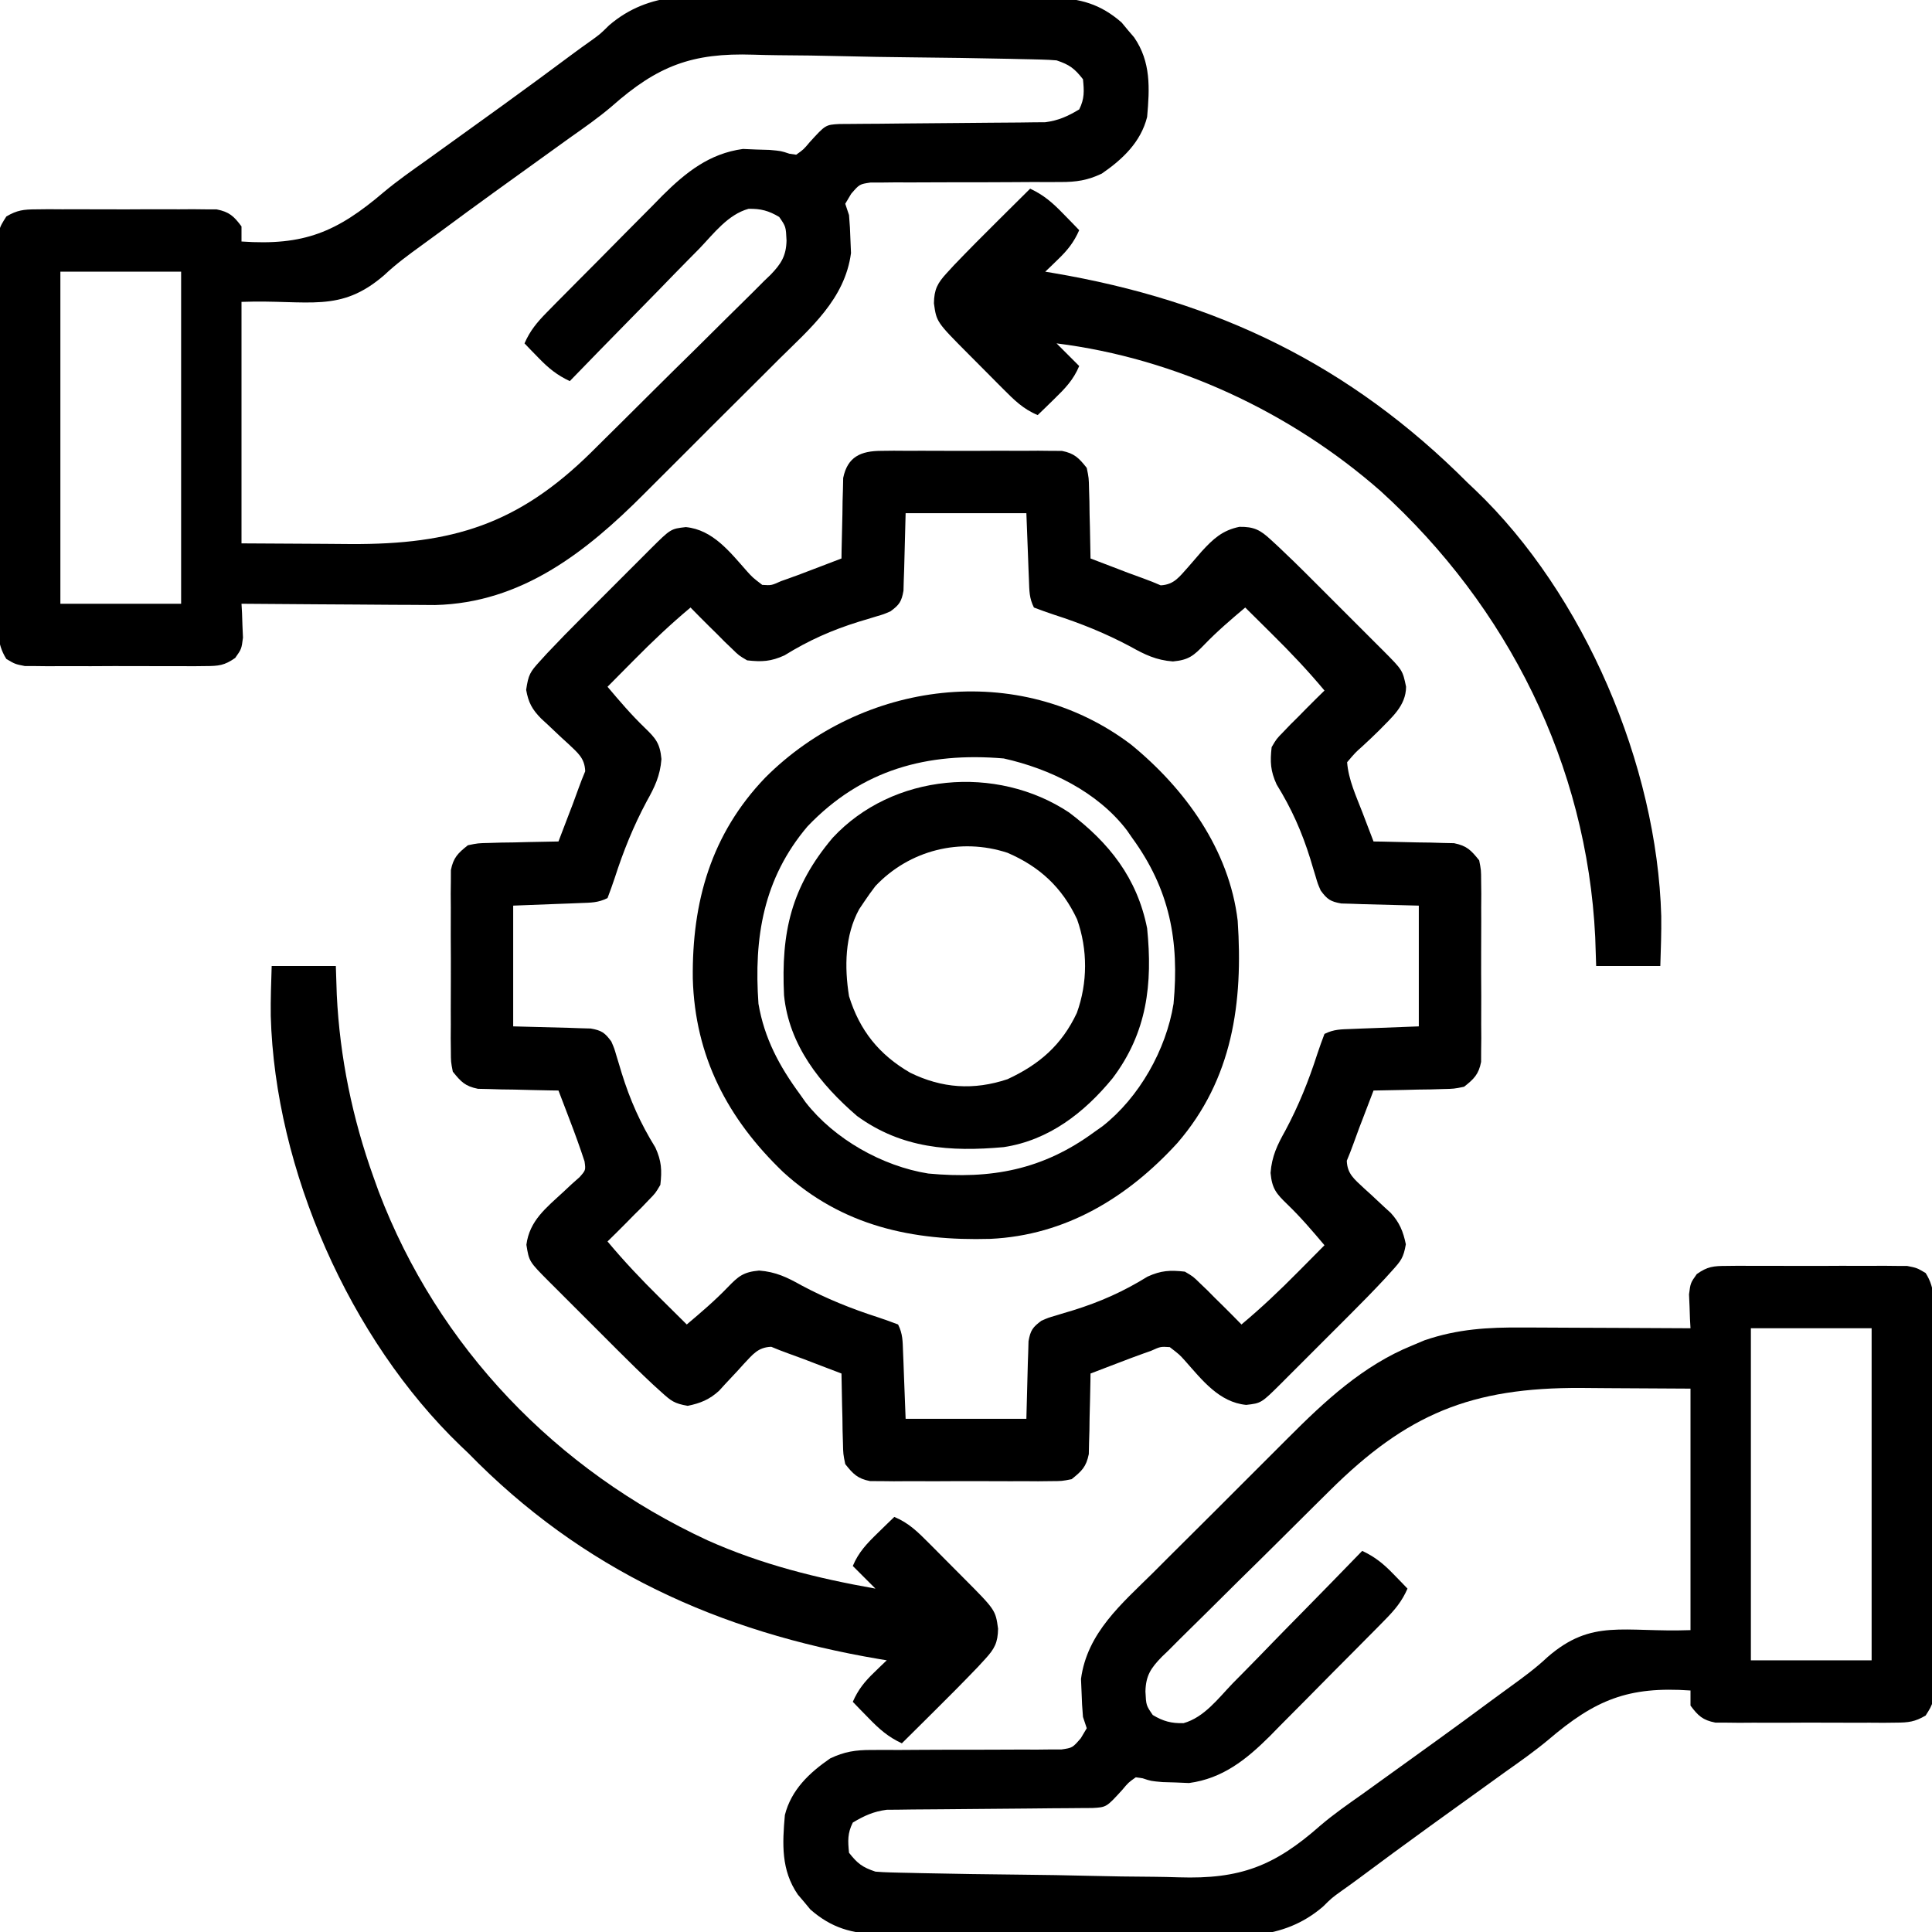<svg xmlns="http://www.w3.org/2000/svg" width="512" height="512"><path d="M0 0 C1.108 -0.013 2.216 -0.025 3.357 -0.038 C4.549 -0.03 5.741 -0.022 6.969 -0.014 C8.197 -0.017 9.424 -0.021 10.689 -0.025 C13.285 -0.028 15.881 -0.021 18.477 -0.004 C22.454 0.017 26.429 -0.004 30.406 -0.029 C32.927 -0.027 35.448 -0.022 37.969 -0.014 C39.16 -0.022 40.352 -0.03 41.58 -0.038 C43.242 -0.019 43.242 -0.019 44.938 0 C45.911 0.003 46.885 0.006 47.889 0.01 C51.204 0.662 52.397 1.899 54.469 4.518 C55.015 7.175 55.015 7.175 55.078 10.158 C55.11 11.228 55.143 12.298 55.176 13.4 C55.19 14.512 55.204 15.623 55.219 16.768 C55.248 17.894 55.278 19.021 55.309 20.182 C55.379 22.96 55.432 25.738 55.469 28.518 C58.029 29.502 60.592 30.48 63.156 31.455 C63.877 31.733 64.599 32.011 65.342 32.297 C66.749 32.83 68.163 33.347 69.583 33.846 C71.099 34.386 72.588 35.001 74.066 35.639 C77.705 35.455 79.066 33.286 81.445 30.678 C82.617 29.333 83.784 27.984 84.945 26.631 C87.985 23.314 90.429 21.058 94.922 20.135 C98.808 20.081 100.474 20.967 103.296 23.593 C103.988 24.231 104.681 24.87 105.394 25.528 C106.079 26.184 106.763 26.841 107.469 27.518 C108.387 28.396 108.387 28.396 109.324 29.293 C111.158 31.077 112.971 32.881 114.777 34.693 C115.756 35.67 115.756 35.67 116.754 36.667 C118.115 38.028 119.476 39.39 120.835 40.753 C122.922 42.846 125.014 44.933 127.107 47.02 C128.435 48.348 129.763 49.677 131.09 51.006 C131.716 51.63 132.342 52.254 132.987 52.897 C138.177 58.115 138.177 58.115 139.094 62.518 C139.051 67.65 135.223 70.661 131.875 74.158 C130.439 75.566 128.986 76.958 127.5 78.314 C125.651 79.953 125.651 79.953 123.469 82.518 C123.813 87.137 125.878 91.538 127.531 95.83 C127.813 96.571 128.095 97.311 128.385 98.074 C129.076 99.89 129.772 101.704 130.469 103.518 C131.175 103.527 131.881 103.536 132.608 103.546 C135.813 103.6 139.015 103.683 142.219 103.768 C143.33 103.782 144.441 103.796 145.586 103.811 C147.191 103.859 147.191 103.859 148.828 103.908 C149.813 103.929 150.797 103.95 151.812 103.972 C155.237 104.675 156.287 105.816 158.469 108.518 C158.977 111.098 158.977 111.098 158.986 114.049 C158.999 115.157 159.012 116.265 159.025 117.406 C159.012 119.194 159.012 119.194 159 121.018 C159.004 122.245 159.008 123.473 159.012 124.738 C159.014 127.334 159.007 129.93 158.99 132.525 C158.969 136.503 158.99 140.478 159.016 144.455 C159.013 146.976 159.008 149.497 159 152.018 C159.008 153.209 159.016 154.401 159.025 155.629 C159.006 157.291 159.006 157.291 158.986 158.986 C158.983 159.96 158.98 160.934 158.977 161.938 C158.324 165.253 157.087 166.446 154.469 168.518 C151.812 169.063 151.812 169.063 148.828 169.127 C147.758 169.159 146.688 169.191 145.586 169.225 C144.475 169.239 143.364 169.253 142.219 169.268 C141.092 169.297 139.965 169.327 138.805 169.357 C136.026 169.428 133.248 169.481 130.469 169.518 C129.485 172.078 128.506 174.641 127.531 177.205 C127.253 177.926 126.976 178.648 126.689 179.391 C126.156 180.798 125.639 182.211 125.138 183.631 C124.6 185.147 124.001 186.641 123.383 188.127 C123.51 191.661 125.414 193.014 127.904 195.383 C128.833 196.223 128.833 196.223 129.781 197.08 C130.99 198.202 132.195 199.328 133.395 200.459 C134.205 201.197 134.205 201.197 135.032 201.949 C137.365 204.496 138.343 206.905 139.031 210.268 C138.414 213.834 137.742 214.658 135.382 217.264 C134.745 217.968 134.108 218.672 133.452 219.397 C130.457 222.6 127.399 225.731 124.293 228.826 C123.316 229.804 123.316 229.804 122.32 230.803 C120.959 232.164 119.596 233.524 118.233 234.884 C116.141 236.971 114.053 239.063 111.967 241.156 C110.638 242.484 109.31 243.812 107.98 245.139 C107.357 245.765 106.733 246.391 106.09 247.036 C100.721 252.375 100.721 252.375 96.719 252.83 C89.573 252.143 85.038 246.244 80.525 241.145 C79.018 239.477 79.018 239.477 76.469 237.518 C74.032 237.362 74.032 237.362 71.469 238.518 C70.533 238.847 70.533 238.847 69.577 239.183 C67.423 239.948 65.29 240.758 63.156 241.58 C62.416 241.862 61.675 242.143 60.912 242.434 C59.096 243.125 57.282 243.821 55.469 244.518 C55.455 245.577 55.455 245.577 55.44 246.657 C55.387 249.861 55.303 253.064 55.219 256.268 C55.205 257.379 55.19 258.49 55.176 259.635 C55.144 260.705 55.111 261.775 55.078 262.877 C55.057 263.861 55.036 264.846 55.015 265.86 C54.311 269.286 53.171 270.336 50.469 272.518 C47.889 273.026 47.889 273.026 44.938 273.035 C43.83 273.048 42.722 273.06 41.58 273.073 C40.388 273.065 39.197 273.057 37.969 273.049 C36.127 273.055 36.127 273.055 34.248 273.06 C31.652 273.063 29.057 273.056 26.461 273.039 C22.484 273.018 18.508 273.039 14.531 273.064 C12.01 273.062 9.49 273.057 6.969 273.049 C5.777 273.057 4.585 273.065 3.357 273.073 C1.695 273.054 1.695 273.054 0 273.035 C-0.974 273.032 -1.948 273.029 -2.951 273.026 C-6.267 272.373 -7.46 271.136 -9.531 268.518 C-10.077 265.86 -10.077 265.86 -10.141 262.877 C-10.173 261.807 -10.205 260.737 -10.238 259.635 C-10.252 258.524 -10.267 257.412 -10.281 256.268 C-10.311 255.141 -10.341 254.014 -10.371 252.854 C-10.442 250.075 -10.494 247.297 -10.531 244.518 C-13.092 243.534 -15.655 242.555 -18.219 241.58 C-18.94 241.302 -19.661 241.024 -20.404 240.738 C-21.812 240.205 -23.225 239.687 -24.644 239.187 C-26.161 238.649 -27.655 238.05 -29.141 237.432 C-32.675 237.559 -34.028 239.463 -36.396 241.953 C-36.957 242.573 -37.517 243.192 -38.094 243.83 C-39.215 245.039 -40.342 246.243 -41.473 247.443 C-41.965 247.984 -42.456 248.524 -42.963 249.081 C-45.51 251.414 -47.919 252.392 -51.281 253.08 C-54.848 252.463 -55.671 251.791 -58.278 249.431 C-58.982 248.794 -59.685 248.157 -60.411 247.501 C-63.613 244.505 -66.744 241.448 -69.84 238.342 C-70.818 237.365 -70.818 237.365 -71.816 236.368 C-73.178 235.007 -74.538 233.645 -75.897 232.282 C-77.984 230.189 -80.077 228.102 -82.17 226.016 C-83.498 224.687 -84.825 223.358 -86.152 222.029 C-86.778 221.405 -87.404 220.781 -88.049 220.139 C-93.32 214.839 -93.32 214.839 -94.031 210.393 C-93.208 204.012 -88.83 200.643 -84.25 196.408 C-83.518 195.722 -82.786 195.037 -82.031 194.33 C-81.34 193.718 -80.649 193.105 -79.938 192.475 C-78.299 190.618 -78.299 190.618 -78.621 188.299 C-79.845 184.559 -81.18 180.877 -82.594 177.205 C-82.875 176.465 -83.157 175.724 -83.447 174.961 C-84.138 173.145 -84.834 171.331 -85.531 169.518 C-86.237 169.508 -86.943 169.499 -87.671 169.489 C-90.875 169.436 -94.078 169.352 -97.281 169.268 C-98.392 169.253 -99.504 169.239 -100.648 169.225 C-102.253 169.176 -102.253 169.176 -103.891 169.127 C-104.875 169.106 -105.86 169.085 -106.874 169.063 C-110.3 168.36 -111.35 167.22 -113.531 164.518 C-114.039 161.938 -114.039 161.938 -114.049 158.986 C-114.061 157.878 -114.074 156.77 -114.087 155.629 C-114.079 154.437 -114.071 153.245 -114.062 152.018 C-114.066 150.79 -114.07 149.562 -114.074 148.297 C-114.077 145.701 -114.069 143.105 -114.053 140.51 C-114.031 136.533 -114.053 132.557 -114.078 128.58 C-114.075 126.059 -114.07 123.538 -114.062 121.018 C-114.071 119.826 -114.079 118.634 -114.087 117.406 C-114.074 116.298 -114.062 115.19 -114.049 114.049 C-114.046 113.075 -114.042 112.101 -114.039 111.098 C-113.386 107.782 -112.149 106.589 -109.531 104.518 C-106.874 103.972 -106.874 103.972 -103.891 103.908 C-102.821 103.876 -101.751 103.844 -100.648 103.811 C-99.537 103.796 -98.426 103.782 -97.281 103.768 C-96.155 103.738 -95.028 103.708 -93.867 103.678 C-91.088 103.607 -88.311 103.554 -85.531 103.518 C-84.547 100.957 -83.569 98.394 -82.594 95.83 C-82.316 95.109 -82.038 94.388 -81.752 93.645 C-81.219 92.237 -80.701 90.824 -80.201 89.404 C-79.663 87.889 -79.064 86.396 -78.445 84.912 C-78.572 81.37 -80.48 79.988 -82.967 77.604 C-83.586 77.039 -84.206 76.474 -84.844 75.893 C-86.05 74.757 -87.255 73.619 -88.457 72.479 C-88.998 71.981 -89.538 71.484 -90.095 70.972 C-92.511 68.525 -93.496 66.718 -94.094 63.33 C-93.5 59.305 -93.057 58.592 -90.445 55.736 C-89.808 55.037 -89.171 54.338 -88.515 53.618 C-85.508 50.434 -82.458 47.301 -79.355 44.209 C-78.704 43.557 -78.053 42.905 -77.382 42.233 C-76.021 40.871 -74.659 39.511 -73.296 38.152 C-71.203 36.064 -69.116 33.972 -67.029 31.879 C-65.701 30.551 -64.372 29.224 -63.043 27.896 C-62.419 27.271 -61.795 26.645 -61.152 26 C-55.783 20.66 -55.783 20.66 -51.781 20.205 C-44.635 20.892 -40.101 26.791 -35.588 31.891 C-34.081 33.558 -34.081 33.558 -31.531 35.518 C-29.095 35.673 -29.095 35.673 -26.531 34.518 C-25.595 34.188 -25.595 34.188 -24.64 33.852 C-22.485 33.087 -20.352 32.277 -18.219 31.455 C-17.108 31.033 -17.108 31.033 -15.975 30.602 C-14.159 29.91 -12.345 29.214 -10.531 28.518 C-10.522 27.811 -10.513 27.105 -10.503 26.378 C-10.449 23.174 -10.366 19.971 -10.281 16.768 C-10.267 15.656 -10.253 14.545 -10.238 13.4 C-10.206 12.33 -10.174 11.261 -10.141 10.158 C-10.12 9.174 -10.099 8.189 -10.077 7.175 C-8.92 1.543 -5.383 0.018 0 0 Z M6.469 16.518 C6.259 23.951 6.259 23.951 6.081 31.386 C6.031 32.776 6.031 32.776 5.98 34.193 C5.954 35.141 5.928 36.089 5.901 37.066 C5.393 39.944 4.801 40.804 2.469 42.518 C0.682 43.298 0.682 43.298 -1.305 43.877 C-2.409 44.215 -2.409 44.215 -3.536 44.56 C-4.318 44.794 -5.1 45.027 -5.906 45.268 C-13.098 47.507 -19.212 50.224 -25.637 54.197 C-29.216 55.83 -31.636 55.962 -35.531 55.518 C-37.719 54.232 -37.719 54.232 -39.531 52.455 C-40.191 51.823 -40.851 51.192 -41.531 50.541 C-42.191 49.873 -42.851 49.206 -43.531 48.518 C-44.212 47.85 -44.892 47.182 -45.594 46.494 C-47.257 44.851 -48.898 43.19 -50.531 41.518 C-55.783 45.902 -60.663 50.526 -65.469 55.393 C-66.153 56.081 -66.836 56.769 -67.541 57.479 C-69.207 59.156 -70.87 60.836 -72.531 62.518 C-69.38 66.254 -66.242 69.934 -62.719 73.33 C-59.78 76.165 -58.626 77.479 -58.242 81.682 C-58.575 86.098 -60.035 89.114 -62.156 92.893 C-65.676 99.479 -68.341 106.091 -70.627 113.197 C-71.214 114.987 -71.867 116.755 -72.531 118.518 C-75.048 119.776 -76.944 119.726 -79.758 119.834 C-80.687 119.872 -81.616 119.91 -82.573 119.949 C-84.347 120.014 -84.347 120.014 -86.156 120.08 C-91.787 120.297 -91.787 120.297 -97.531 120.518 C-97.531 131.078 -97.531 141.638 -97.531 152.518 C-90.097 152.727 -90.097 152.727 -82.663 152.906 C-81.736 152.939 -80.81 152.972 -79.855 153.006 C-78.434 153.045 -78.434 153.045 -76.983 153.085 C-74.104 153.593 -73.245 154.186 -71.531 156.518 C-70.751 158.304 -70.751 158.304 -70.172 160.291 C-69.834 161.395 -69.834 161.395 -69.489 162.522 C-69.255 163.304 -69.022 164.087 -68.781 164.893 C-66.541 172.084 -63.825 178.198 -59.852 184.623 C-58.219 188.202 -58.086 190.622 -58.531 194.518 C-59.816 196.705 -59.816 196.705 -61.594 198.518 C-62.225 199.178 -62.857 199.838 -63.508 200.518 C-64.176 201.178 -64.843 201.838 -65.531 202.518 C-66.199 203.198 -66.867 203.879 -67.555 204.58 C-69.198 206.243 -70.859 207.884 -72.531 209.518 C-68.147 214.769 -63.523 219.65 -58.656 224.455 C-57.968 225.139 -57.28 225.823 -56.57 226.527 C-54.893 228.193 -53.213 229.856 -51.531 231.518 C-47.795 228.366 -44.115 225.228 -40.719 221.705 C-37.884 218.766 -36.57 217.612 -32.367 217.229 C-27.951 217.561 -24.935 219.022 -21.156 221.143 C-14.57 224.663 -7.958 227.328 -0.852 229.614 C0.938 230.2 2.706 230.853 4.469 231.518 C5.727 234.034 5.677 235.931 5.785 238.744 C5.823 239.673 5.861 240.602 5.901 241.559 C5.965 243.333 5.965 243.333 6.031 245.143 C6.248 250.773 6.248 250.773 6.469 256.518 C17.029 256.518 27.589 256.518 38.469 256.518 C38.679 249.084 38.679 249.084 38.857 241.649 C38.906 240.26 38.906 240.26 38.957 238.842 C38.996 237.42 38.996 237.42 39.036 235.969 C39.544 233.091 40.137 232.231 42.469 230.518 C44.255 229.737 44.255 229.737 46.242 229.158 C46.978 228.933 47.715 228.707 48.473 228.475 C49.256 228.242 50.038 228.008 50.844 227.768 C58.036 225.528 64.149 222.812 70.574 218.838 C74.154 217.205 76.573 217.073 80.469 217.518 C82.656 218.803 82.656 218.803 84.469 220.58 C85.129 221.212 85.789 221.843 86.469 222.494 C87.129 223.162 87.789 223.83 88.469 224.518 C89.149 225.185 89.83 225.853 90.531 226.541 C92.194 228.184 93.835 229.845 95.469 231.518 C100.72 227.133 105.601 222.509 110.406 217.643 C111.09 216.954 111.774 216.266 112.479 215.557 C114.144 213.879 115.808 212.2 117.469 210.518 C114.317 206.781 111.18 203.101 107.656 199.705 C104.718 196.87 103.564 195.556 103.18 191.354 C103.512 186.937 104.973 183.921 107.094 180.143 C110.614 173.557 113.279 166.944 115.565 159.838 C116.151 158.048 116.804 156.28 117.469 154.518 C119.986 153.259 121.882 153.309 124.695 153.201 C125.624 153.163 126.553 153.125 127.51 153.086 C128.693 153.043 129.875 152.999 131.094 152.955 C136.724 152.739 136.724 152.739 142.469 152.518 C142.469 141.958 142.469 131.398 142.469 120.518 C135.035 120.308 135.035 120.308 127.6 120.13 C126.674 120.097 125.747 120.063 124.793 120.029 C123.845 120.003 122.897 119.977 121.921 119.95 C119.042 119.442 118.183 118.85 116.469 116.518 C115.688 114.731 115.688 114.731 115.109 112.744 C114.884 112.008 114.659 111.272 114.426 110.513 C114.193 109.731 113.959 108.949 113.719 108.143 C111.479 100.951 108.763 94.837 104.789 88.412 C103.156 84.833 103.024 82.413 103.469 78.518 C104.754 76.33 104.754 76.33 106.531 74.518 C107.163 73.858 107.795 73.198 108.445 72.518 C109.113 71.858 109.781 71.198 110.469 70.518 C111.136 69.837 111.804 69.156 112.492 68.455 C114.135 66.792 115.796 65.151 117.469 63.518 C113.084 58.266 108.46 53.385 103.594 48.58 C102.905 47.896 102.217 47.212 101.508 46.508 C99.83 44.842 98.151 43.179 96.469 41.518 C92.732 44.669 89.052 47.807 85.656 51.33 C82.821 54.269 81.507 55.423 77.305 55.807 C72.888 55.474 69.872 54.014 66.094 51.893 C59.508 48.373 52.895 45.707 45.79 43.421 C43.999 42.835 42.231 42.182 40.469 41.518 C39.21 39.001 39.261 37.105 39.152 34.291 C39.114 33.362 39.076 32.433 39.037 31.476 C38.994 30.294 38.951 29.111 38.906 27.893 C38.69 22.262 38.69 22.262 38.469 16.518 C27.909 16.518 17.349 16.518 6.469 16.518 Z " fill="#000000" transform="translate(233.531,119.482)"></path><path d="M0 0 C1.108 -0.013 2.216 -0.025 3.357 -0.038 C4.549 -0.03 5.741 -0.022 6.969 -0.014 C8.197 -0.017 9.424 -0.021 10.689 -0.025 C13.285 -0.028 15.881 -0.021 18.477 -0.004 C22.454 0.017 26.429 -0.004 30.406 -0.029 C32.927 -0.027 35.448 -0.022 37.969 -0.014 C39.16 -0.022 40.352 -0.03 41.58 -0.038 C43.242 -0.019 43.242 -0.019 44.938 0 C45.911 0.003 46.885 0.006 47.889 0.01 C50.469 0.518 50.469 0.518 52.782 1.883 C55.478 6.094 55.025 10.292 54.986 15.189 C54.997 16.819 54.997 16.819 55.008 18.482 C55.025 22.077 55.014 25.672 55 29.268 C55.003 31.763 55.007 34.259 55.012 36.755 C55.017 41.987 55.009 47.219 54.99 52.451 C54.968 58.498 54.976 64.543 54.998 70.59 C55.018 76.41 55.016 82.229 55.004 88.049 C55.001 90.525 55.005 93 55.014 95.475 C55.024 98.932 55.009 102.388 54.986 105.846 C54.994 106.872 55.003 107.899 55.011 108.957 C54.929 115.799 54.929 115.799 52.782 119.152 C49.957 120.82 48.213 121.024 44.938 121.035 C43.83 121.048 42.722 121.06 41.58 121.073 C40.388 121.065 39.197 121.057 37.969 121.049 C36.127 121.055 36.127 121.055 34.248 121.06 C31.652 121.063 29.057 121.056 26.461 121.039 C22.484 121.018 18.508 121.039 14.531 121.064 C12.01 121.062 9.49 121.057 6.969 121.049 C5.777 121.057 4.585 121.065 3.357 121.073 C2.249 121.061 1.142 121.048 0 121.035 C-0.974 121.032 -1.948 121.029 -2.951 121.026 C-6.299 120.366 -7.508 119.229 -9.531 116.518 C-9.531 115.198 -9.531 113.878 -9.531 112.518 C-26.044 111.367 -34.769 114.963 -47.231 125.601 C-50.872 128.635 -54.727 131.345 -58.594 134.08 C-60.087 135.154 -61.579 136.23 -63.07 137.307 C-65.3 138.912 -67.531 140.517 -69.761 142.122 C-71.997 143.732 -74.233 145.343 -76.469 146.955 C-77.205 147.486 -77.942 148.017 -78.7 148.564 C-85.02 153.129 -91.296 157.753 -97.549 162.41 C-99.002 163.487 -100.469 164.546 -101.949 165.586 C-104.582 167.477 -104.582 167.477 -106.924 169.791 C-117.782 179.114 -130.016 177.737 -143.676 177.537 C-146.216 177.53 -148.757 177.527 -151.298 177.527 C-156.601 177.518 -161.903 177.48 -167.206 177.416 C-173.318 177.343 -179.428 177.315 -185.541 177.313 C-191.453 177.311 -197.365 177.285 -203.278 177.248 C-205.78 177.232 -208.283 177.222 -210.785 177.216 C-214.282 177.202 -217.777 177.162 -221.273 177.115 C-222.812 177.115 -222.812 177.115 -224.382 177.115 C-231.746 176.973 -237.177 175.457 -242.773 170.553 C-243.582 169.576 -243.582 169.576 -244.406 168.58 C-244.961 167.932 -245.515 167.283 -246.086 166.615 C-250.565 160.114 -250.206 153.146 -249.531 145.518 C-247.85 138.858 -243.067 134.332 -237.531 130.518 C-233.754 128.721 -230.778 128.271 -226.611 128.278 C-224.859 128.272 -224.859 128.272 -223.072 128.267 C-221.82 128.271 -220.567 128.275 -219.277 128.279 C-217.302 128.268 -215.327 128.256 -213.351 128.243 C-208.489 128.213 -203.628 128.202 -198.766 128.212 C-196.033 128.217 -193.301 128.208 -190.568 128.186 C-187.996 128.165 -185.424 128.164 -182.852 128.185 C-181.104 128.165 -181.104 128.165 -179.322 128.145 C-178.298 128.145 -177.274 128.144 -176.218 128.143 C-173.313 127.71 -173.313 127.71 -171.107 125.166 C-170.587 124.292 -170.067 123.418 -169.531 122.518 C-169.861 121.528 -170.191 120.538 -170.531 119.518 C-170.73 117.336 -170.844 115.145 -170.906 112.955 C-170.955 111.799 -171.004 110.642 -171.055 109.451 C-169.427 97.222 -160.268 89.533 -151.938 81.295 C-150.585 79.942 -149.233 78.587 -147.882 77.232 C-145.056 74.403 -142.221 71.582 -139.379 68.768 C-135.767 65.191 -132.176 61.594 -128.591 57.99 C-125.803 55.192 -123.006 52.403 -120.205 49.617 C-118.879 48.296 -117.556 46.972 -116.235 45.646 C-106.445 35.826 -96.321 26.387 -83.281 21.08 C-82.204 20.628 -81.126 20.175 -80.016 19.709 C-71.255 16.713 -63.205 16.244 -53.965 16.322 C-52.69 16.325 -51.416 16.328 -50.102 16.331 C-46.744 16.34 -43.385 16.358 -40.027 16.38 C-36.587 16.401 -33.148 16.41 -29.709 16.42 C-22.983 16.442 -16.257 16.475 -9.531 16.518 C-9.578 15.698 -9.624 14.878 -9.672 14.033 C-9.708 12.956 -9.744 11.878 -9.781 10.768 C-9.828 9.7 -9.874 8.633 -9.922 7.533 C-9.531 4.518 -9.531 4.518 -7.861 2.159 C-5.011 0.151 -3.466 0.011 0 0 Z M6.469 16.518 C6.469 45.558 6.469 74.598 6.469 104.518 C17.029 104.518 27.589 104.518 38.469 104.518 C38.469 75.478 38.469 46.438 38.469 16.518 C27.909 16.518 17.349 16.518 6.469 16.518 Z M-105.191 59.604 C-106.591 60.988 -107.991 62.373 -109.39 63.758 C-112.308 66.649 -115.219 69.546 -118.127 72.447 C-121.851 76.16 -125.6 79.847 -129.355 83.529 C-132.248 86.374 -135.124 89.237 -137.994 92.105 C-139.369 93.472 -140.751 94.834 -142.139 96.188 C-144.076 98.081 -145.986 99.997 -147.891 101.921 C-148.466 102.472 -149.041 103.023 -149.633 103.591 C-152.527 106.571 -153.88 108.541 -153.978 112.774 C-153.797 116.461 -153.797 116.461 -152.031 119.018 C-149.267 120.676 -147.112 121.252 -143.882 121.175 C-138.428 119.65 -134.715 114.653 -130.906 110.674 C-129.911 109.663 -128.913 108.654 -127.914 107.647 C-125.298 105.001 -122.708 102.332 -120.122 99.657 C-117.475 96.928 -114.805 94.222 -112.137 91.514 C-106.912 86.204 -101.714 80.869 -96.531 75.518 C-93.121 77.123 -90.913 78.923 -88.281 81.643 C-87.575 82.367 -86.868 83.091 -86.141 83.838 C-85.344 84.669 -85.344 84.669 -84.531 85.518 C-85.999 88.892 -87.88 91.134 -90.455 93.748 C-91.264 94.572 -92.072 95.397 -92.905 96.246 C-93.782 97.128 -94.659 98.011 -95.562 98.92 C-96.468 99.835 -97.374 100.749 -98.307 101.692 C-100.227 103.628 -102.151 105.56 -104.077 107.489 C-106.525 109.943 -108.957 112.412 -111.385 114.886 C-113.725 117.263 -116.082 119.621 -118.438 121.982 C-119.298 122.863 -120.159 123.743 -121.046 124.65 C-127.275 130.834 -133.526 135.846 -142.43 137.041 C-144.151 136.968 -144.151 136.968 -145.906 136.893 C-147.069 136.859 -148.232 136.826 -149.43 136.791 C-152.531 136.518 -152.531 136.518 -154.719 135.783 C-155.317 135.696 -155.915 135.608 -156.531 135.518 C-158.478 136.895 -158.478 136.895 -160.156 138.893 C-164.314 143.45 -164.314 143.45 -168.009 143.656 C-169.574 143.665 -169.574 143.665 -171.171 143.675 C-172.353 143.686 -173.534 143.696 -174.752 143.706 C-176.035 143.714 -177.318 143.721 -178.641 143.729 C-180.649 143.749 -182.658 143.77 -184.667 143.792 C-189.629 143.845 -194.591 143.89 -199.554 143.919 C-202.334 143.936 -205.115 143.961 -207.895 143.994 C-210.515 144.025 -213.135 144.044 -215.755 144.051 C-216.949 144.067 -218.143 144.084 -219.374 144.101 C-220.421 144.109 -221.467 144.117 -222.545 144.126 C-226.066 144.588 -228.494 145.704 -231.531 147.518 C-232.952 150.358 -232.846 152.372 -232.531 155.518 C-230.299 158.365 -228.981 159.368 -225.531 160.518 C-224.179 160.633 -222.821 160.699 -221.464 160.732 C-220.637 160.754 -219.811 160.775 -218.959 160.798 C-217.604 160.825 -217.604 160.825 -216.221 160.853 C-215.266 160.876 -214.311 160.899 -213.327 160.922 C-204.473 161.12 -195.618 161.235 -186.763 161.325 C-180.824 161.387 -174.889 161.475 -168.952 161.629 C-163.197 161.777 -157.444 161.855 -151.687 161.885 C-149.509 161.908 -147.331 161.955 -145.153 162.028 C-128.935 162.549 -119.821 159.09 -107.659 148.336 C-104.106 145.299 -100.286 142.646 -96.469 139.955 C-94.976 138.881 -93.483 137.806 -91.992 136.729 C-89.762 135.123 -87.532 133.518 -85.302 131.913 C-83.065 130.303 -80.829 128.692 -78.594 127.08 C-77.857 126.549 -77.121 126.018 -76.362 125.471 C-71.609 122.038 -66.881 118.572 -62.172 115.079 C-60.543 113.876 -58.907 112.681 -57.266 111.496 C-53.839 109.016 -50.508 106.576 -47.43 103.67 C-35.613 93.399 -27.441 97.157 -9.531 96.518 C-9.531 75.398 -9.531 54.278 -9.531 32.518 C-20.483 32.456 -20.483 32.456 -31.656 32.393 C-33.93 32.374 -36.204 32.356 -38.547 32.337 C-67.654 32.199 -84.658 39.196 -105.191 59.604 Z " fill="#000000" transform="translate(457.531,335.482)"></path><path d="M0 0 C2.541 0.007 5.081 0.01 7.622 0.01 C12.925 0.019 18.227 0.057 23.53 0.121 C29.642 0.194 35.753 0.222 41.865 0.224 C47.777 0.226 53.689 0.252 59.602 0.29 C62.104 0.305 64.607 0.315 67.109 0.322 C70.606 0.335 74.101 0.375 77.597 0.423 C79.136 0.422 79.136 0.422 80.706 0.422 C88.07 0.564 93.501 2.08 99.098 6.984 C99.636 7.635 100.175 8.286 100.73 8.957 C101.285 9.605 101.839 10.254 102.41 10.922 C106.89 17.423 106.53 24.391 105.855 32.02 C104.175 38.679 99.392 43.205 93.855 47.02 C90.079 48.816 87.103 49.266 82.935 49.259 C81.767 49.263 80.599 49.266 79.396 49.27 C78.144 49.266 76.892 49.262 75.602 49.258 C73.626 49.269 71.651 49.281 69.675 49.294 C64.814 49.324 59.952 49.335 55.09 49.325 C52.357 49.32 49.625 49.329 46.892 49.351 C44.32 49.372 41.748 49.373 39.176 49.352 C38.011 49.365 36.846 49.378 35.646 49.392 C34.622 49.392 33.598 49.393 32.543 49.394 C29.637 49.827 29.637 49.827 27.431 52.371 C26.911 53.245 26.391 54.119 25.855 55.02 C26.185 56.01 26.515 57 26.855 58.02 C27.054 60.202 27.168 62.392 27.23 64.582 C27.279 65.738 27.328 66.895 27.379 68.086 C25.752 80.316 16.592 88.004 8.262 96.242 C6.909 97.596 5.557 98.95 4.206 100.305 C1.38 103.134 -1.455 105.955 -4.297 108.769 C-7.908 112.346 -11.499 115.943 -15.084 119.547 C-17.872 122.346 -20.67 125.134 -23.471 127.92 C-24.797 129.241 -26.12 130.565 -27.441 131.891 C-42.857 147.354 -59.97 160.815 -82.831 161.36 C-85.222 161.36 -87.613 161.343 -90.004 161.312 C-91.274 161.308 -92.545 161.304 -93.854 161.3 C-97.188 161.286 -100.521 161.259 -103.855 161.226 C-107.274 161.195 -110.694 161.181 -114.113 161.166 C-120.791 161.133 -127.467 161.083 -134.145 161.02 C-134.098 161.839 -134.052 162.659 -134.004 163.504 C-133.968 164.582 -133.932 165.659 -133.895 166.77 C-133.848 167.837 -133.802 168.904 -133.754 170.004 C-134.145 173.02 -134.145 173.02 -135.814 175.378 C-138.665 177.386 -140.21 177.526 -143.676 177.537 C-144.784 177.55 -145.892 177.562 -147.033 177.575 C-148.225 177.567 -149.417 177.559 -150.645 177.551 C-152.486 177.557 -152.486 177.557 -154.365 177.562 C-156.961 177.565 -159.557 177.558 -162.152 177.541 C-166.13 177.52 -170.105 177.541 -174.082 177.566 C-176.603 177.564 -179.124 177.559 -181.645 177.551 C-182.836 177.559 -184.028 177.567 -185.256 177.575 C-186.918 177.556 -186.918 177.556 -188.613 177.537 C-190.074 177.532 -190.074 177.532 -191.564 177.527 C-194.145 177.02 -194.145 177.02 -196.458 175.654 C-199.154 171.443 -198.701 167.245 -198.662 162.348 C-198.669 161.261 -198.676 160.175 -198.683 159.055 C-198.701 155.46 -198.689 151.865 -198.676 148.27 C-198.678 145.774 -198.682 143.278 -198.687 140.782 C-198.693 135.55 -198.685 130.318 -198.666 125.086 C-198.644 119.04 -198.651 112.994 -198.673 106.947 C-198.694 101.127 -198.692 95.308 -198.68 89.488 C-198.677 87.012 -198.68 84.537 -198.69 82.062 C-198.7 78.605 -198.684 75.149 -198.662 71.691 C-198.67 70.665 -198.678 69.638 -198.687 68.58 C-198.605 61.738 -198.605 61.738 -196.458 58.385 C-193.633 56.718 -191.889 56.513 -188.613 56.502 C-187.505 56.489 -186.397 56.477 -185.256 56.464 C-184.064 56.472 -182.872 56.48 -181.645 56.488 C-180.417 56.484 -179.189 56.481 -177.924 56.477 C-175.328 56.474 -172.732 56.481 -170.137 56.498 C-166.16 56.519 -162.184 56.498 -158.207 56.473 C-155.686 56.475 -153.165 56.48 -150.645 56.488 C-149.453 56.48 -148.261 56.472 -147.033 56.464 C-145.371 56.483 -145.371 56.483 -143.676 56.502 C-142.702 56.505 -141.728 56.508 -140.725 56.512 C-137.377 57.171 -136.167 58.308 -134.145 61.02 C-134.145 62.34 -134.145 63.66 -134.145 65.02 C-117.632 66.17 -108.907 62.574 -96.444 51.936 C-92.804 48.902 -88.948 46.192 -85.082 43.457 C-83.589 42.383 -82.097 41.307 -80.605 40.23 C-78.375 38.625 -76.145 37.02 -73.915 35.415 C-71.678 33.805 -69.442 32.194 -67.207 30.582 C-66.471 30.051 -65.734 29.52 -64.976 28.973 C-58.656 24.408 -52.38 19.784 -46.127 15.127 C-44.674 14.05 -43.207 12.991 -41.727 11.951 C-39.094 10.06 -39.094 10.06 -36.752 7.746 C-25.894 -1.577 -13.659 -0.2 0 0 Z M-36.017 29.201 C-39.57 32.238 -43.39 34.891 -47.207 37.582 C-48.7 38.656 -50.193 39.732 -51.684 40.809 C-53.914 42.414 -56.144 44.019 -58.374 45.624 C-60.611 47.234 -62.847 48.845 -65.082 50.457 C-66.187 51.253 -66.187 51.253 -67.313 52.066 C-72.067 55.499 -76.795 58.965 -81.504 62.458 C-83.133 63.661 -84.769 64.856 -86.41 66.042 C-89.837 68.521 -93.168 70.961 -96.246 73.867 C-108.063 84.138 -116.235 80.38 -134.145 81.02 C-134.145 102.14 -134.145 123.26 -134.145 145.02 C-123.193 145.081 -123.193 145.081 -112.02 145.145 C-109.745 145.163 -107.471 145.181 -105.128 145.2 C-78.305 145.327 -60.914 140.017 -41.559 120.979 C-40.24 119.672 -38.922 118.363 -37.605 117.055 C-36.23 115.694 -34.854 114.333 -33.478 112.972 C-30.613 110.134 -27.755 107.29 -24.901 104.442 C-21.245 100.797 -17.565 97.178 -13.878 93.565 C-11.035 90.771 -8.21 87.959 -5.39 85.141 C-4.041 83.799 -2.684 82.463 -1.321 81.134 C0.58 79.277 2.453 77.396 4.323 75.508 C4.887 74.968 5.451 74.428 6.032 73.872 C8.878 70.94 10.203 68.803 10.295 64.77 C10.123 61.077 10.123 61.077 8.355 58.52 C5.591 56.861 3.436 56.285 0.206 56.363 C-5.248 57.887 -8.961 62.885 -12.77 66.863 C-13.765 67.874 -14.763 68.883 -15.762 69.89 C-18.377 72.536 -20.968 75.205 -23.554 77.88 C-26.201 80.609 -28.871 83.315 -31.539 86.023 C-36.764 91.334 -41.962 96.668 -47.145 102.02 C-50.555 100.414 -52.762 98.614 -55.395 95.895 C-56.101 95.17 -56.807 94.446 -57.535 93.699 C-58.066 93.145 -58.597 92.591 -59.145 92.02 C-57.677 88.645 -55.796 86.403 -53.221 83.789 C-52.412 82.965 -51.604 82.14 -50.771 81.291 C-49.894 80.409 -49.017 79.526 -48.113 78.617 C-47.208 77.702 -46.302 76.788 -45.369 75.845 C-43.449 73.909 -41.525 71.977 -39.599 70.048 C-37.15 67.594 -34.719 65.125 -32.291 62.651 C-29.951 60.275 -27.593 57.916 -25.238 55.555 C-23.947 54.234 -23.947 54.234 -22.63 52.887 C-16.4 46.703 -10.15 41.692 -1.246 40.496 C0.475 40.57 0.475 40.57 2.23 40.645 C3.975 40.695 3.975 40.695 5.754 40.746 C8.855 41.02 8.855 41.02 11.043 41.754 C11.641 41.842 12.239 41.929 12.855 42.02 C14.802 40.642 14.802 40.642 16.48 38.645 C20.638 34.087 20.638 34.087 24.333 33.882 C25.898 33.872 25.898 33.872 27.495 33.862 C28.677 33.852 29.859 33.841 31.076 33.831 C32.359 33.823 33.643 33.816 34.965 33.809 C36.974 33.788 38.982 33.767 40.991 33.745 C45.953 33.692 50.916 33.648 55.878 33.618 C58.659 33.601 61.439 33.577 64.219 33.543 C66.839 33.512 69.459 33.493 72.079 33.486 C73.273 33.47 74.468 33.453 75.698 33.436 C76.745 33.428 77.791 33.42 78.87 33.412 C82.39 32.949 84.818 31.833 87.855 30.02 C89.276 27.179 89.17 25.165 88.855 22.02 C86.623 19.172 85.306 18.17 81.855 17.02 C80.503 16.904 79.145 16.838 77.788 16.805 C76.962 16.783 76.135 16.762 75.284 16.74 C74.38 16.721 73.476 16.703 72.545 16.684 C71.59 16.661 70.635 16.639 69.651 16.615 C60.797 16.417 51.942 16.302 43.087 16.212 C37.149 16.15 31.213 16.062 25.276 15.908 C19.521 15.76 13.769 15.683 8.012 15.652 C5.833 15.629 3.655 15.582 1.477 15.509 C-14.741 14.988 -23.855 18.447 -36.017 29.201 Z M-182.145 73.02 C-182.145 102.06 -182.145 131.1 -182.145 161.02 C-171.585 161.02 -161.025 161.02 -150.145 161.02 C-150.145 131.98 -150.145 102.94 -150.145 73.02 C-160.705 73.02 -171.265 73.02 -182.145 73.02 Z " fill="#000000" transform="translate(198.145,-1.02)"></path><path d="M0 0 C14.355 11.71 26.068 27.891 28.307 46.72 C29.766 68.441 26.979 88.675 12.327 105.629 C-0.88 120.095 -17.327 130.106 -37.248 131.033 C-57.939 131.625 -76.504 127.612 -92.131 113.345 C-106.874 99.205 -115.504 82.707 -116.094 62.085 C-116.331 41.688 -111.226 23.741 -96.893 8.797 C-71.342 -16.785 -29.777 -22.504 0 0 Z M-85.693 21.72 C-97.425 35.558 -99.934 51.226 -98.693 68.72 C-97.136 77.896 -93.16 85.279 -87.693 92.72 C-87.193 93.428 -86.693 94.136 -86.178 94.865 C-78.548 104.633 -65.841 111.773 -53.693 113.72 C-37.042 115.267 -23.378 112.774 -9.693 102.72 C-8.986 102.22 -8.278 101.72 -7.549 101.205 C2.219 93.575 9.359 80.867 11.307 68.72 C12.857 52.032 10.323 38.46 0.307 24.72 C-0.132 24.086 -0.57 23.452 -1.021 22.798 C-8.8 12.583 -21.435 6.456 -33.693 3.72 C-53.961 1.999 -71.304 6.658 -85.693 21.72 Z " fill="#000000" transform="translate(299.693,197.28)"></path><path d="M0 0 C3.633 1.696 5.945 3.738 8.75 6.625 C9.549 7.442 10.348 8.26 11.172 9.102 C11.775 9.728 12.378 10.355 13 11 C11.592 14.215 9.897 16.322 7.375 18.75 C6.743 19.364 6.112 19.977 5.461 20.609 C4.979 21.068 4.497 21.527 4 22 C4.662 22.11 5.324 22.219 6.006 22.332 C49.531 29.701 84.769 46.667 116 78 C116.934 78.882 116.934 78.882 117.887 79.781 C146.891 107.464 166.138 152.857 167.246 192.758 C167.305 197.186 167.139 201.562 167 206 C161.39 206 155.78 206 150 206 C149.917 203.484 149.835 200.968 149.75 198.375 C147.54 152.667 126.597 110.791 92.883 80.143 C69.062 59.218 38.536 44.937 7 41 C8.98 42.98 10.96 44.96 13 47 C11.464 50.681 9.218 52.988 6.375 55.75 C5.149 56.949 5.149 56.949 3.898 58.172 C3.272 58.775 2.645 59.378 2 60 C-1.834 58.419 -4.262 55.982 -7.168 53.062 C-7.648 52.582 -8.129 52.101 -8.623 51.606 C-9.633 50.593 -10.641 49.577 -11.646 48.56 C-13.187 47 -14.737 45.449 -16.287 43.898 C-24.817 35.326 -24.817 35.326 -25.5 30.375 C-25.441 26.669 -24.553 25.026 -22.059 22.32 C-21.424 21.629 -20.789 20.937 -20.134 20.225 C-16.332 16.261 -12.467 12.364 -8.562 8.5 C-7.736 7.678 -6.909 6.855 -6.057 6.008 C-4.04 4.003 -2.021 2 0 0 Z " fill="#000000" transform="translate(273,50)"></path><path d="M0 0 C5.61 0 11.22 0 17 0 C17.082 2.516 17.165 5.032 17.25 7.625 C18.052 24.19 21.399 40.408 27 56 C27.441 57.227 27.882 58.454 28.336 59.719 C44.054 101.056 75.451 133.619 115.46 152.184 C129.849 158.62 144.519 162.253 160 165 C158.02 163.02 156.04 161.04 154 159 C155.536 155.319 157.782 153.012 160.625 150.25 C161.851 149.051 161.851 149.051 163.102 147.828 C163.728 147.225 164.355 146.622 165 146 C168.834 147.581 171.262 150.018 174.168 152.938 C174.648 153.418 175.129 153.899 175.623 154.394 C176.633 155.407 177.641 156.423 178.646 157.44 C180.187 159 181.737 160.551 183.287 162.102 C191.817 170.674 191.817 170.674 192.5 175.625 C192.441 179.331 191.553 180.974 189.059 183.68 C188.424 184.371 187.789 185.063 187.134 185.775 C183.332 189.739 179.467 193.636 175.562 197.5 C174.736 198.322 173.909 199.145 173.057 199.992 C171.04 201.997 169.021 204 167 206 C163.367 204.304 161.055 202.262 158.25 199.375 C157.051 198.149 157.051 198.149 155.828 196.898 C155.225 196.272 154.622 195.645 154 195 C155.408 191.785 157.103 189.678 159.625 187.25 C160.257 186.636 160.888 186.023 161.539 185.391 C162.021 184.932 162.503 184.473 163 184 C162.338 183.89 161.676 183.781 160.994 183.668 C118.535 176.479 82.26 160.036 52 129 C51.358 128.392 50.716 127.783 50.055 127.156 C20.675 98.903 0.885 53.978 -0.246 13.242 C-0.305 8.814 -0.139 4.438 0 0 Z " fill="#000000" transform="translate(72,256)"></path><path d="M0 0 C10.639 8.013 18.039 17.375 20.688 30.688 C22.176 45.467 20.685 58.32 11.531 70.441 C4.04 79.567 -5.347 86.876 -17.312 88.688 C-31.453 89.968 -44.338 89.068 -56.188 80.438 C-65.921 72.06 -74.226 61.69 -75.534 48.447 C-76.335 31.708 -73.639 19.752 -62.656 6.723 C-46.767 -10.403 -19.22 -12.756 0 0 Z M-51.312 19.5 C-52.358 20.862 -53.361 22.258 -54.312 23.688 C-54.744 24.331 -55.176 24.974 -55.621 25.637 C-59.44 32.574 -59.54 41.002 -58.312 48.688 C-55.486 57.807 -50.321 64.202 -42.117 68.961 C-33.671 73.11 -25.253 73.672 -16.312 70.688 C-7.823 66.75 -1.936 61.608 2.062 53.125 C4.95 45.155 4.964 36.302 2.125 28.312 C-1.836 19.879 -7.784 14.361 -16.312 10.688 C-28.851 6.57 -42.327 10.001 -51.312 19.5 Z " fill="#000000" transform="translate(283.312,215.312)"></path></svg>